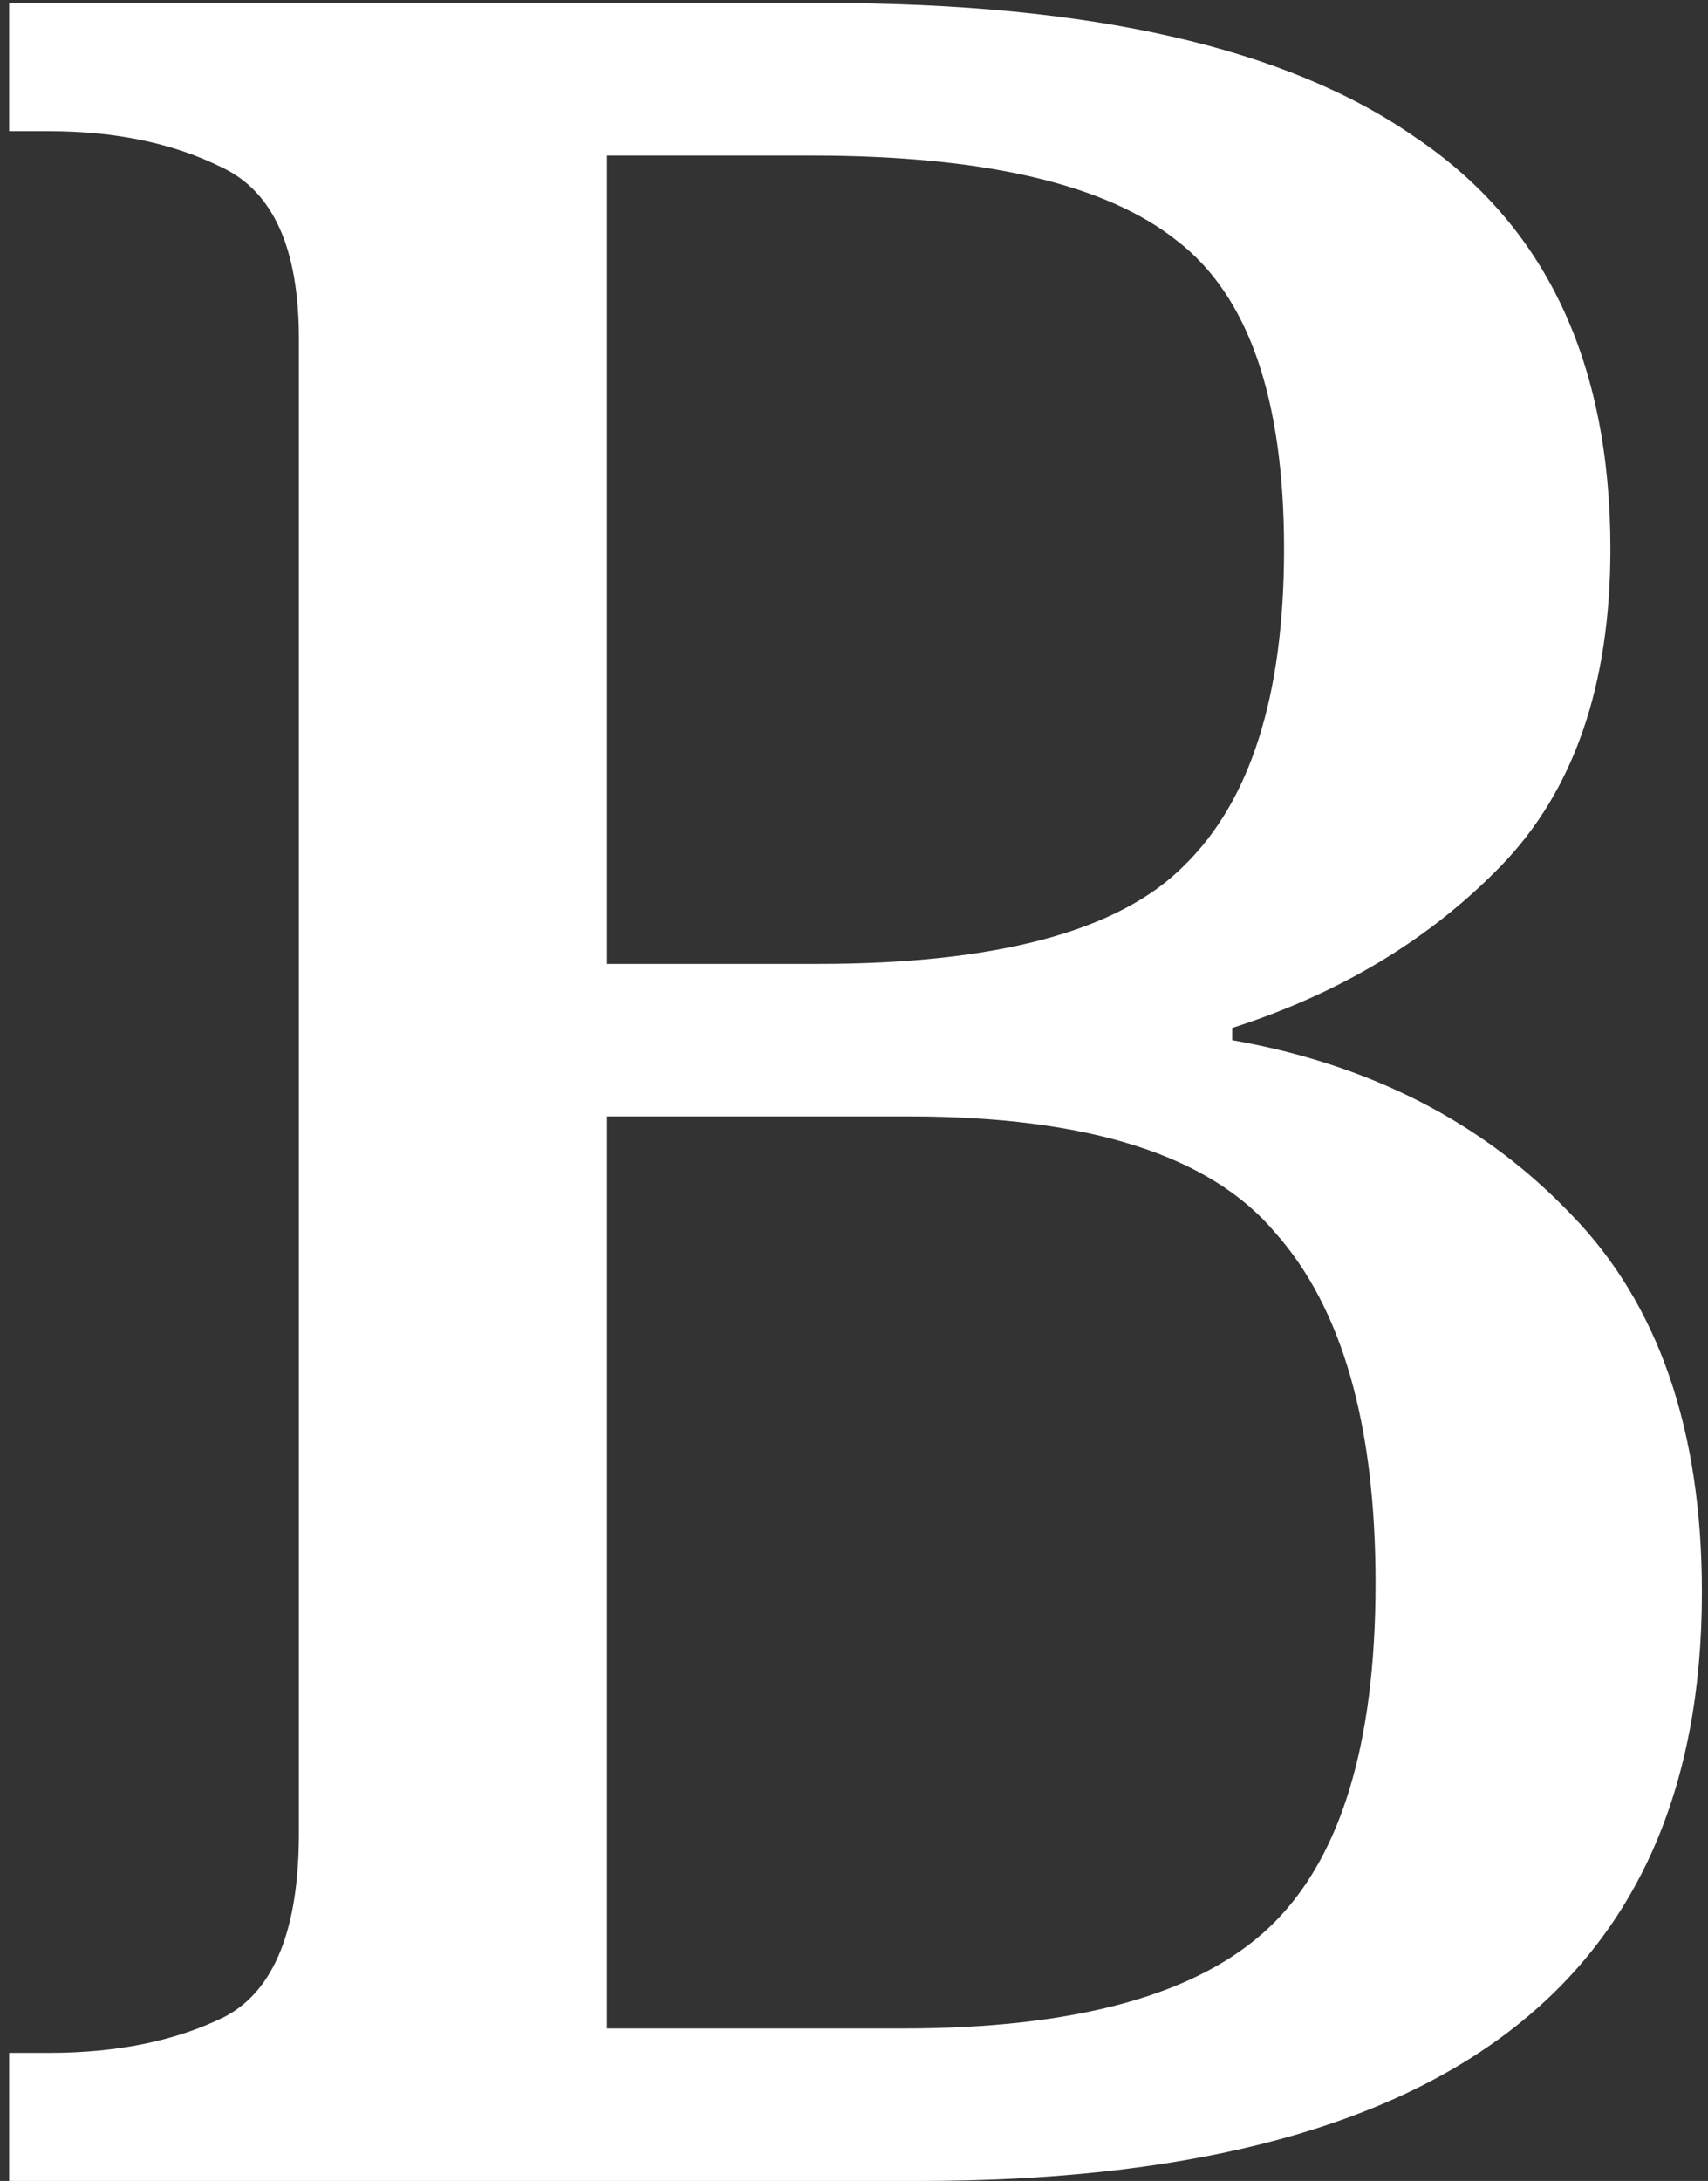 <svg width="112" height="143" viewBox="0 0 112 143" fill="none" xmlns="http://www.w3.org/2000/svg">
<rect x="0" y="0" width="112" height="143" fill="#333333" stroke="none"/>
<g clip-path="url(#clip0_106_2129)">
<path d="M0.6 143V134.6H3.2C7.733 134.6 11.6 133.8 14.8 132.2C18 130.467 19.6 126.467 19.6 120.2V22.2C19.6 16.334 17.933 12.6 14.6 11C11.4 9.4 7.6 8.6 3.2 8.6H0.6V0.2H54.2C71.533 0.2 84.4 3.134 92.8 9C101.333 14.733 105.6 23.733 105.6 36C105.6 44.934 103.2 51.867 98.4 56.8C93.733 61.6 87.867 65.133 80.8 67.4V68.2C89.867 69.8 97.267 73.6 103 79.6C108.733 85.467 111.6 93.734 111.6 104.4C111.6 130.134 94.467 143 60.2 143H0.6ZM53.6 63.2C65.333 63.2 73.333 61.067 77.6 56.8C82 52.533 84.2 45.6 84.2 36C84.2 26.134 81.867 19.4 77.2 15.8C72.533 12.067 64.533 10.2 53.2 10.2H39.8V63.2H53.6ZM59.2 133C70.533 133 78.533 130.8 83.2 126.4C87.867 122 90.2 114.467 90.2 103.8C90.2 93.4 88 85.734 83.6 80.8C79.333 75.734 71.333 73.2 59.6 73.2H39.8V133H59.2Z" fill="white"/>
</g>
<defs>
<clipPath id="clip0_106_2129">
<rect width="112" height="143" fill="white"/>
</clipPath>
</defs>
</svg>
